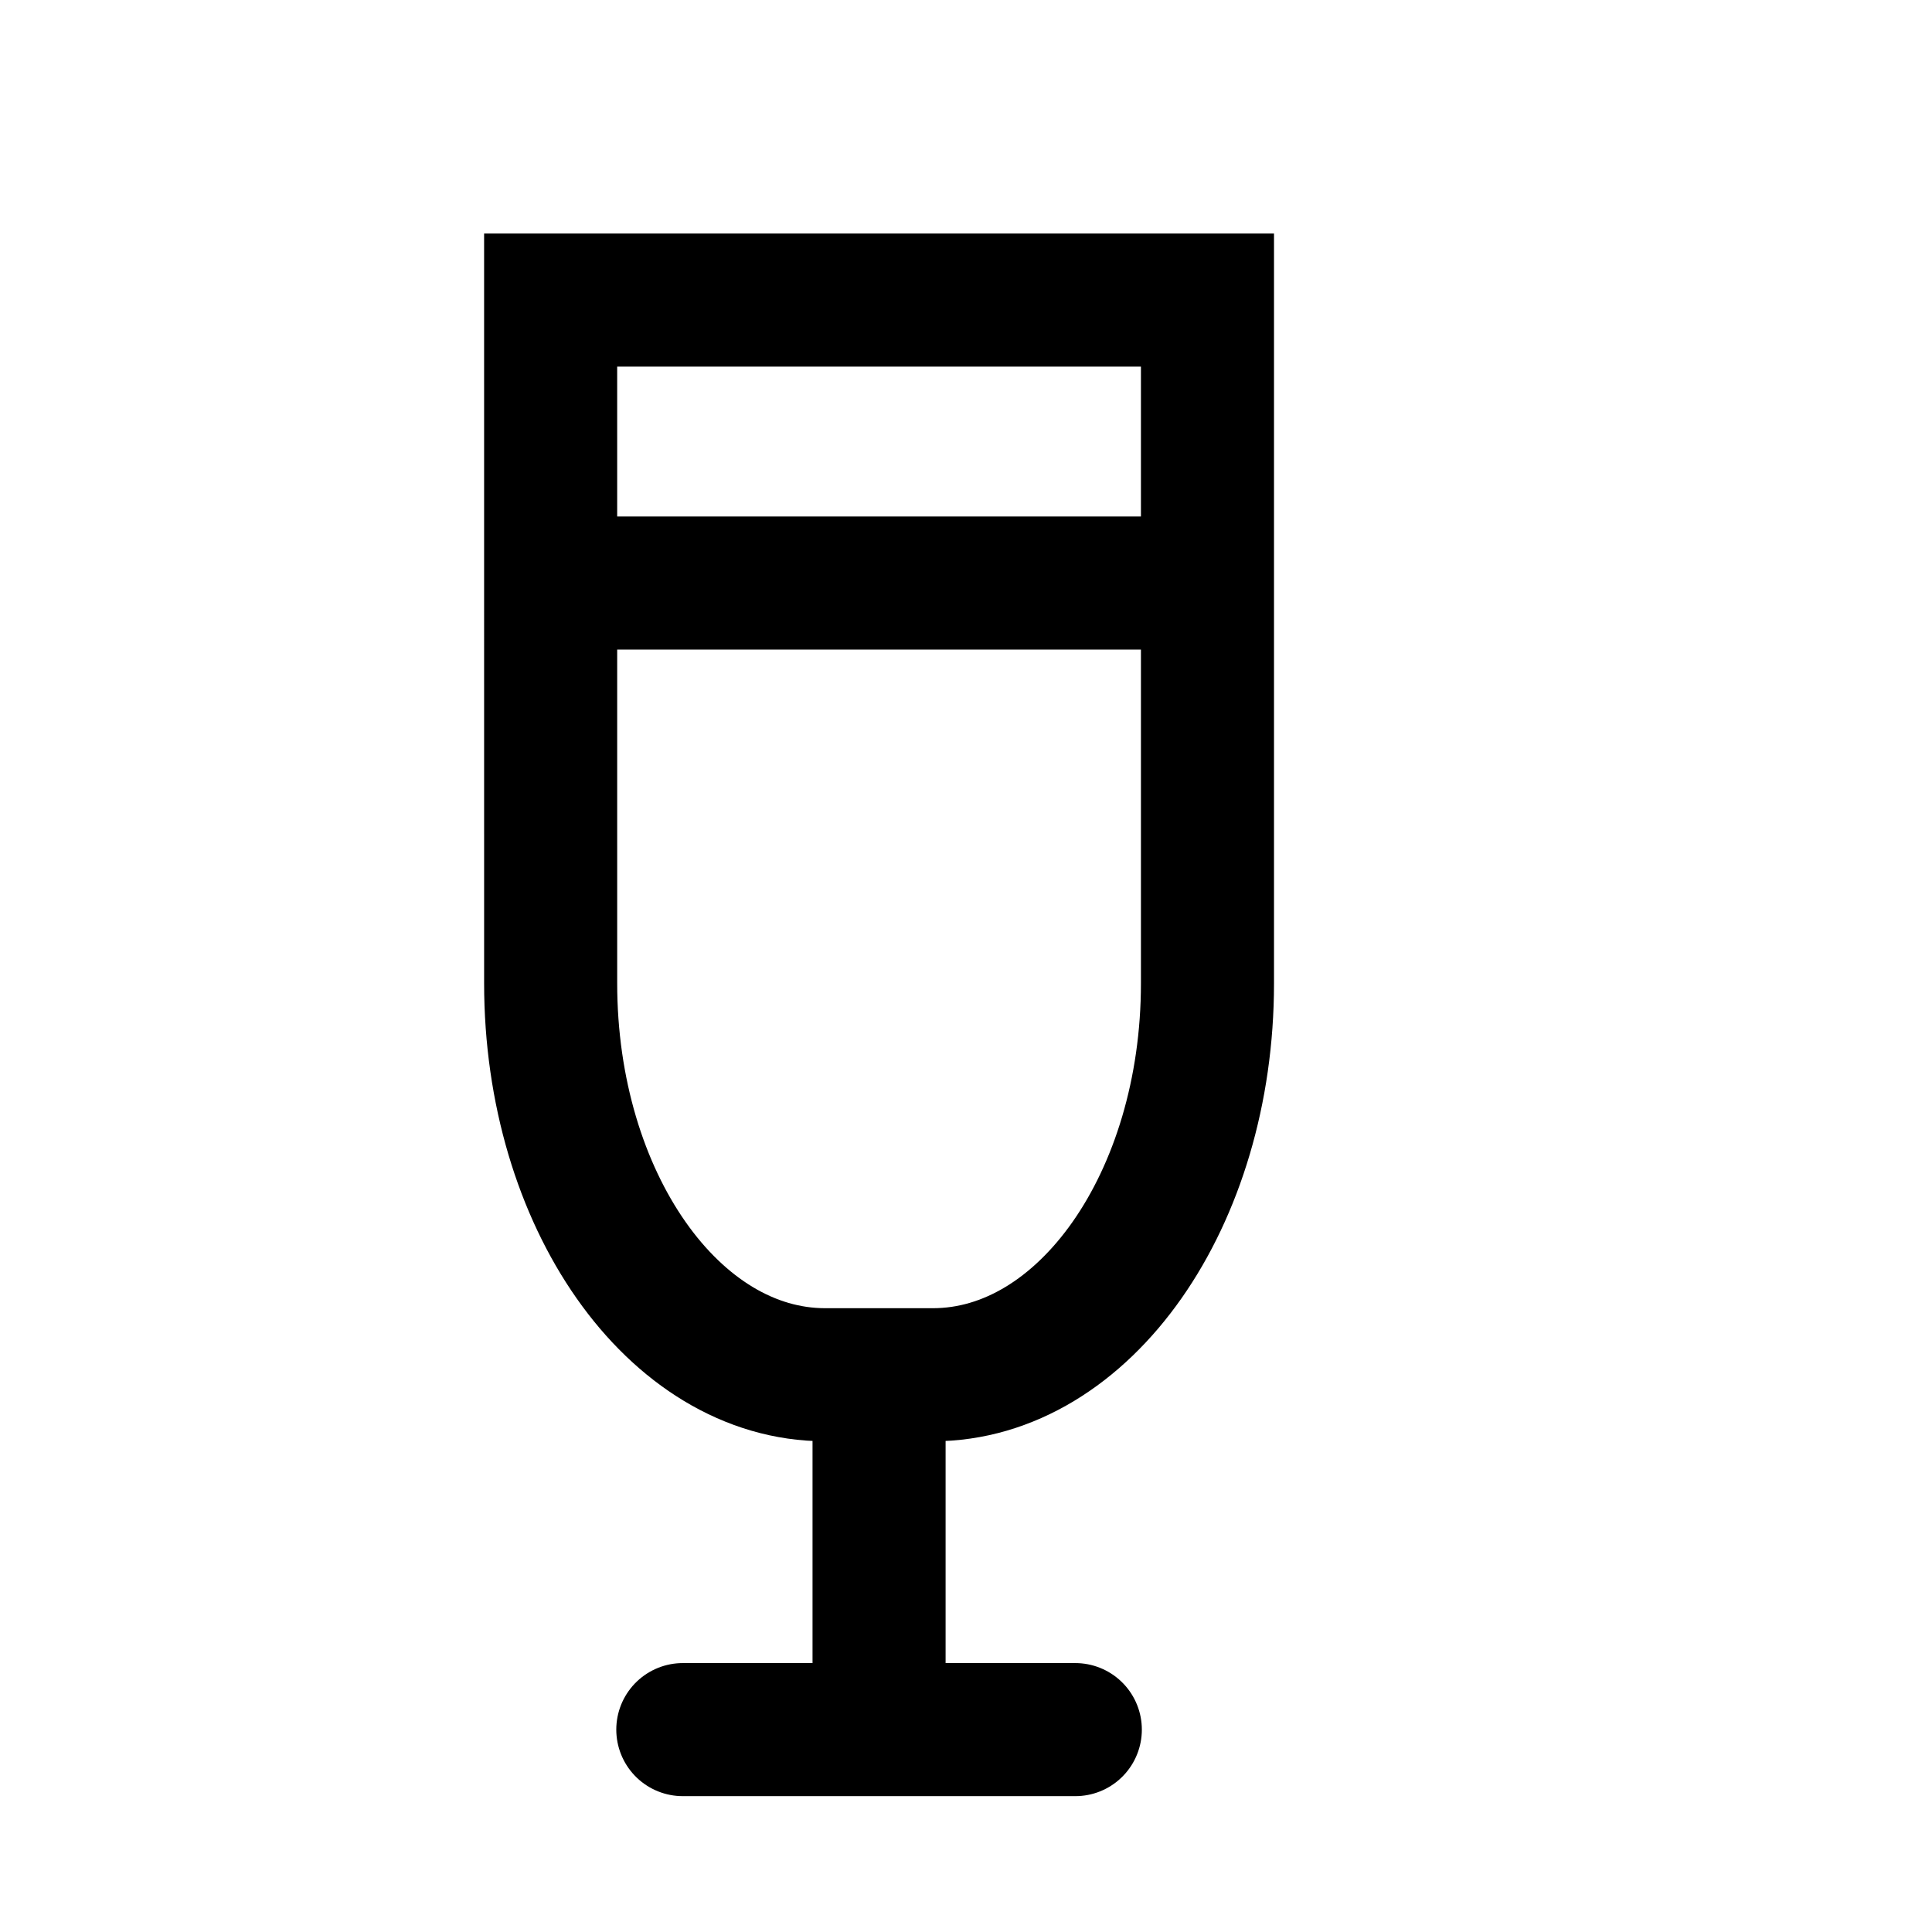 <?xml version="1.0" encoding="UTF-8"?>
<!-- Uploaded to: SVG Repo, www.svgrepo.com, Generator: SVG Repo Mixer Tools -->
<svg width="800px" height="800px" version="1.1" viewBox="144 144 512 512" xmlns="http://www.w3.org/2000/svg">
 <defs>
  <clipPath id="a">
   <path d="m148.09 148.09h503.81v503.81h-503.81z"/>
  </clipPath>
 </defs>
 <g clip-path="url(#a)">
  <path transform="matrix(5.038 0 0 5.038 148.09 148.09)" d="m62.704 14.973v35.943c0 11.37-6.468 20.587-14.447 20.587h-5.658c-7.979 0-14.445-9.217-14.445-20.587l-7.76e-4 -35.943zm-17.275 56.848v17.6m-10.323 0.749h20.646m-27.304-60.314h33.668" fill="none" stroke="#000000" stroke-linecap="round" stroke-miterlimit="10" stroke-width="7"/>
 </g>
</svg>